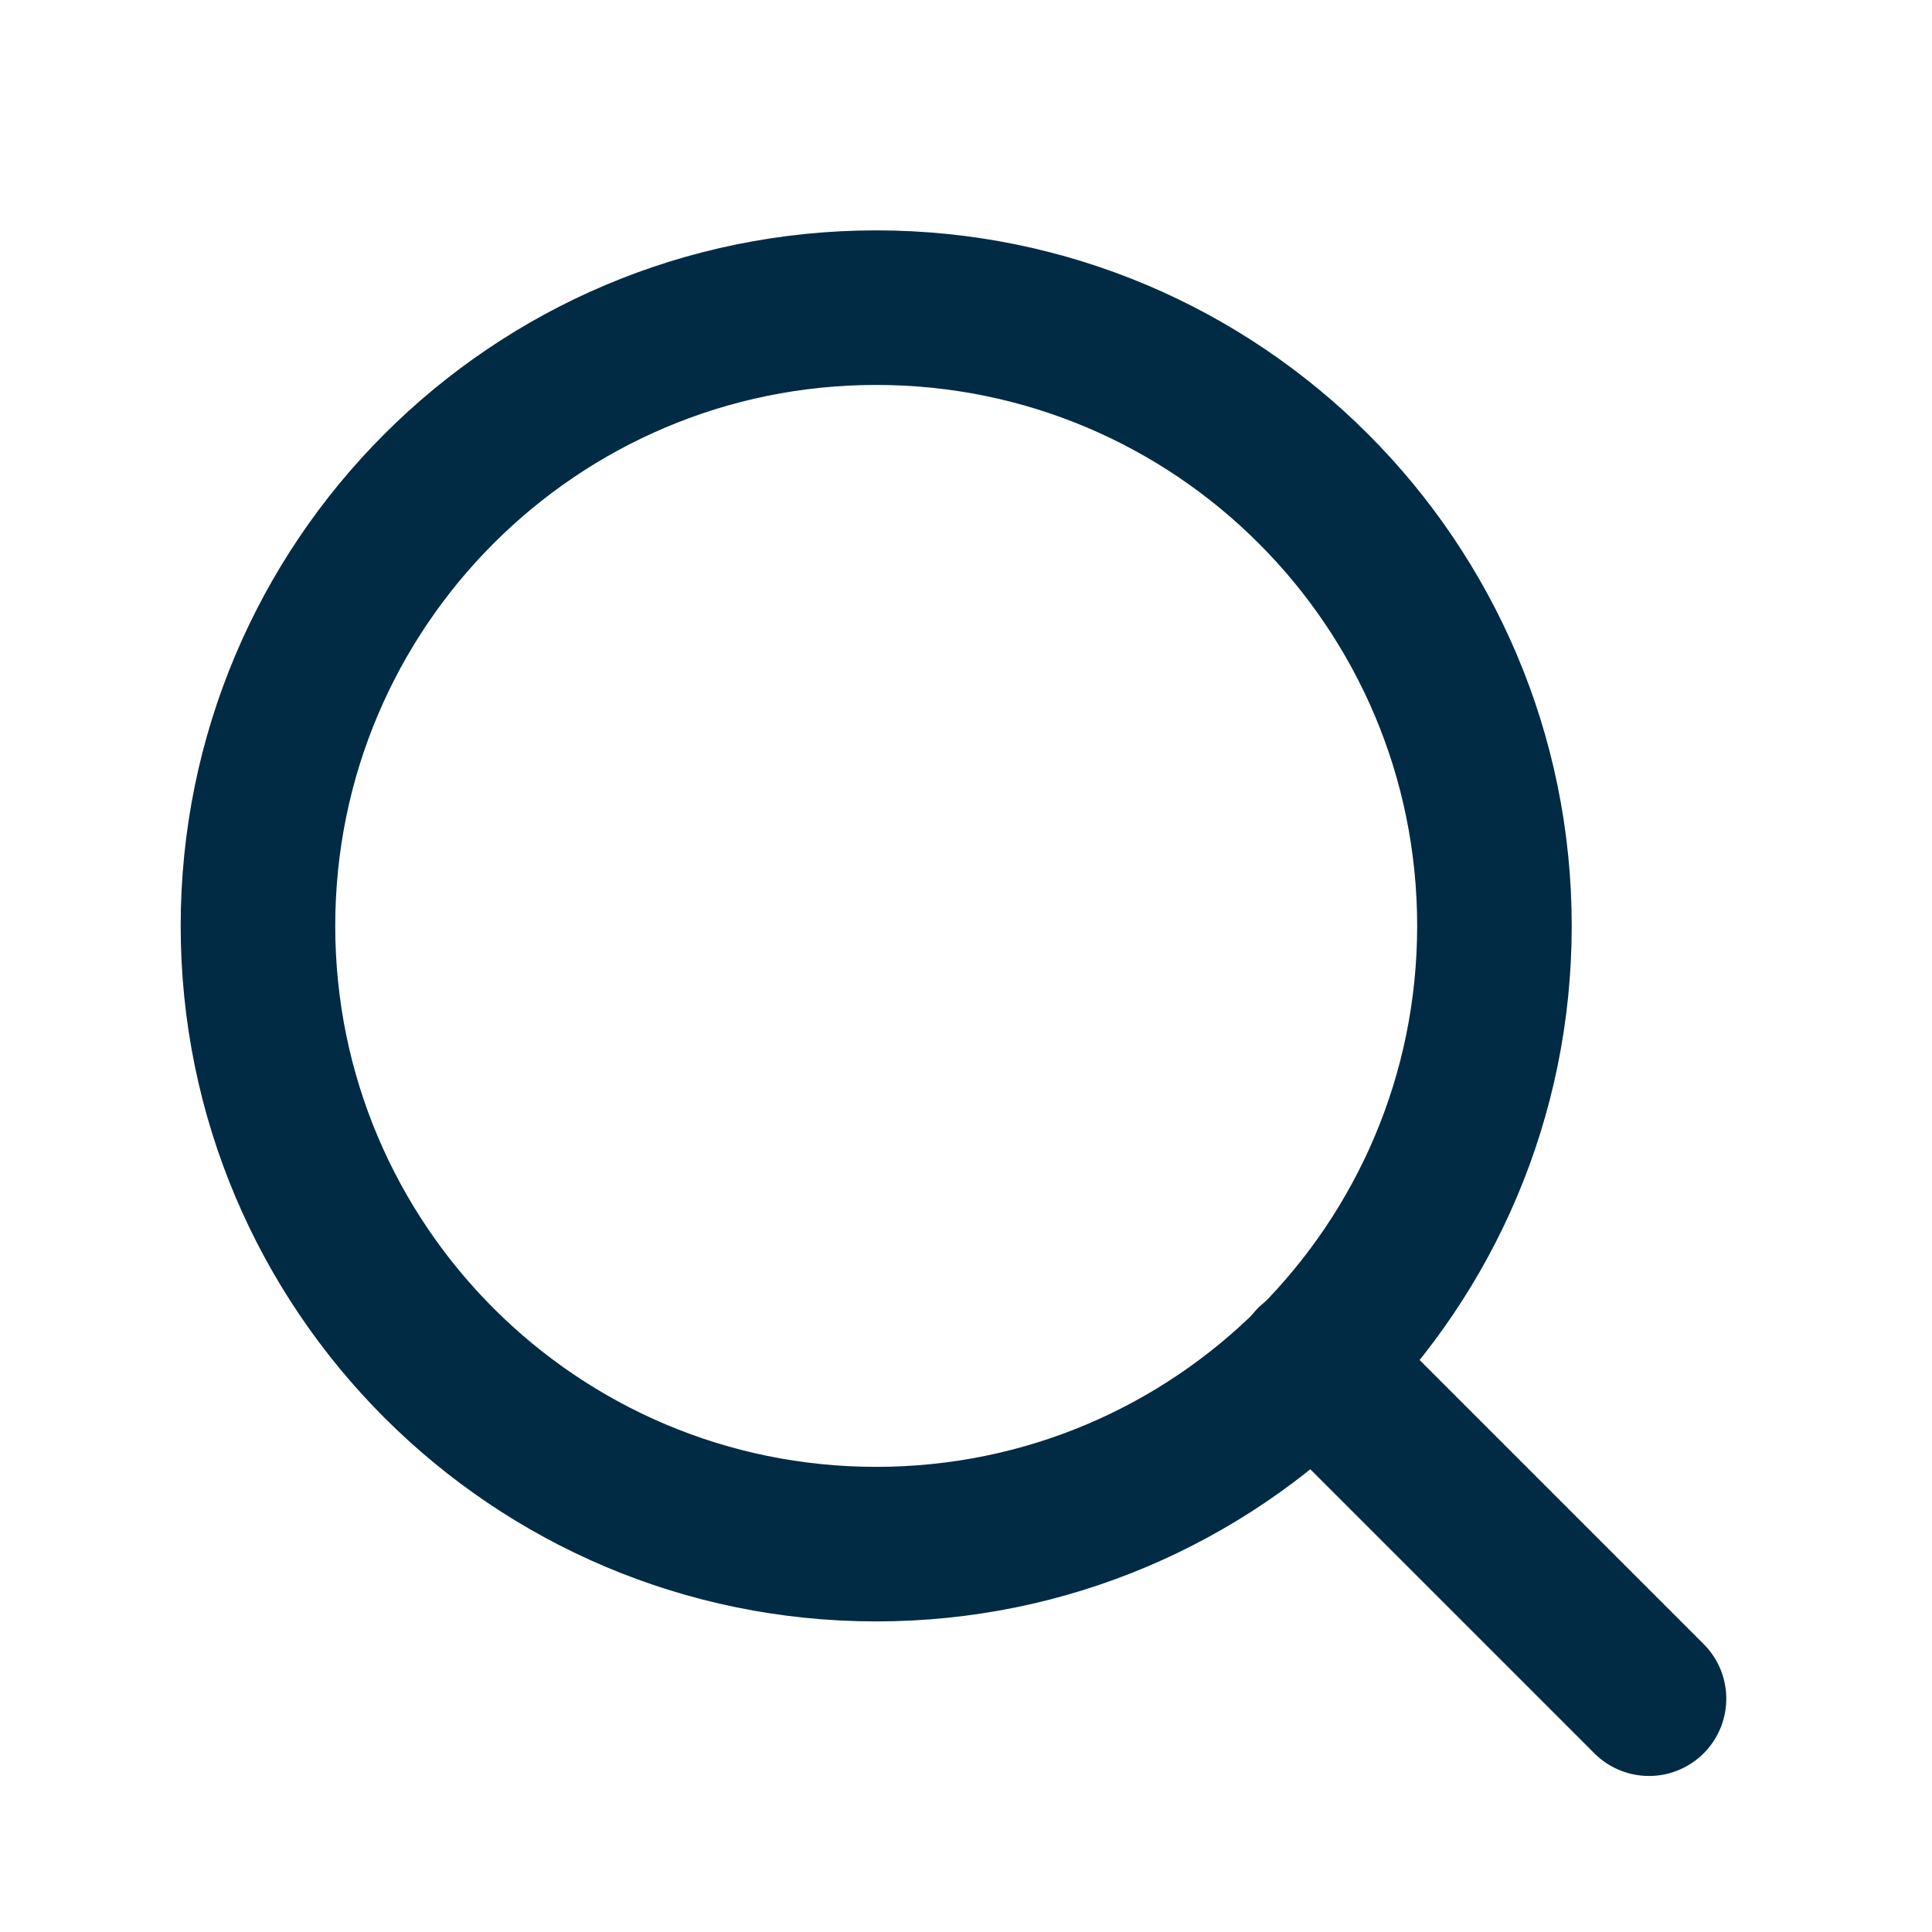 <?xml version="1.0" encoding="UTF-8"?> <svg xmlns="http://www.w3.org/2000/svg" width="25" height="25" viewBox="0 0 25 25" fill="none"> <path d="M11.338 19.981C15.756 19.981 19.338 16.399 19.338 11.981C19.338 7.562 15.756 3.981 11.338 3.981C6.919 3.981 3.338 7.562 3.338 11.981C3.338 16.399 6.919 19.981 11.338 19.981Z" stroke="#012B44" stroke-width="2" stroke-linecap="round" stroke-linejoin="round"></path> <path d="M21.338 21.981L16.988 17.631" stroke="#012B44" stroke-width="2" stroke-linecap="round" stroke-linejoin="round"></path> </svg> 